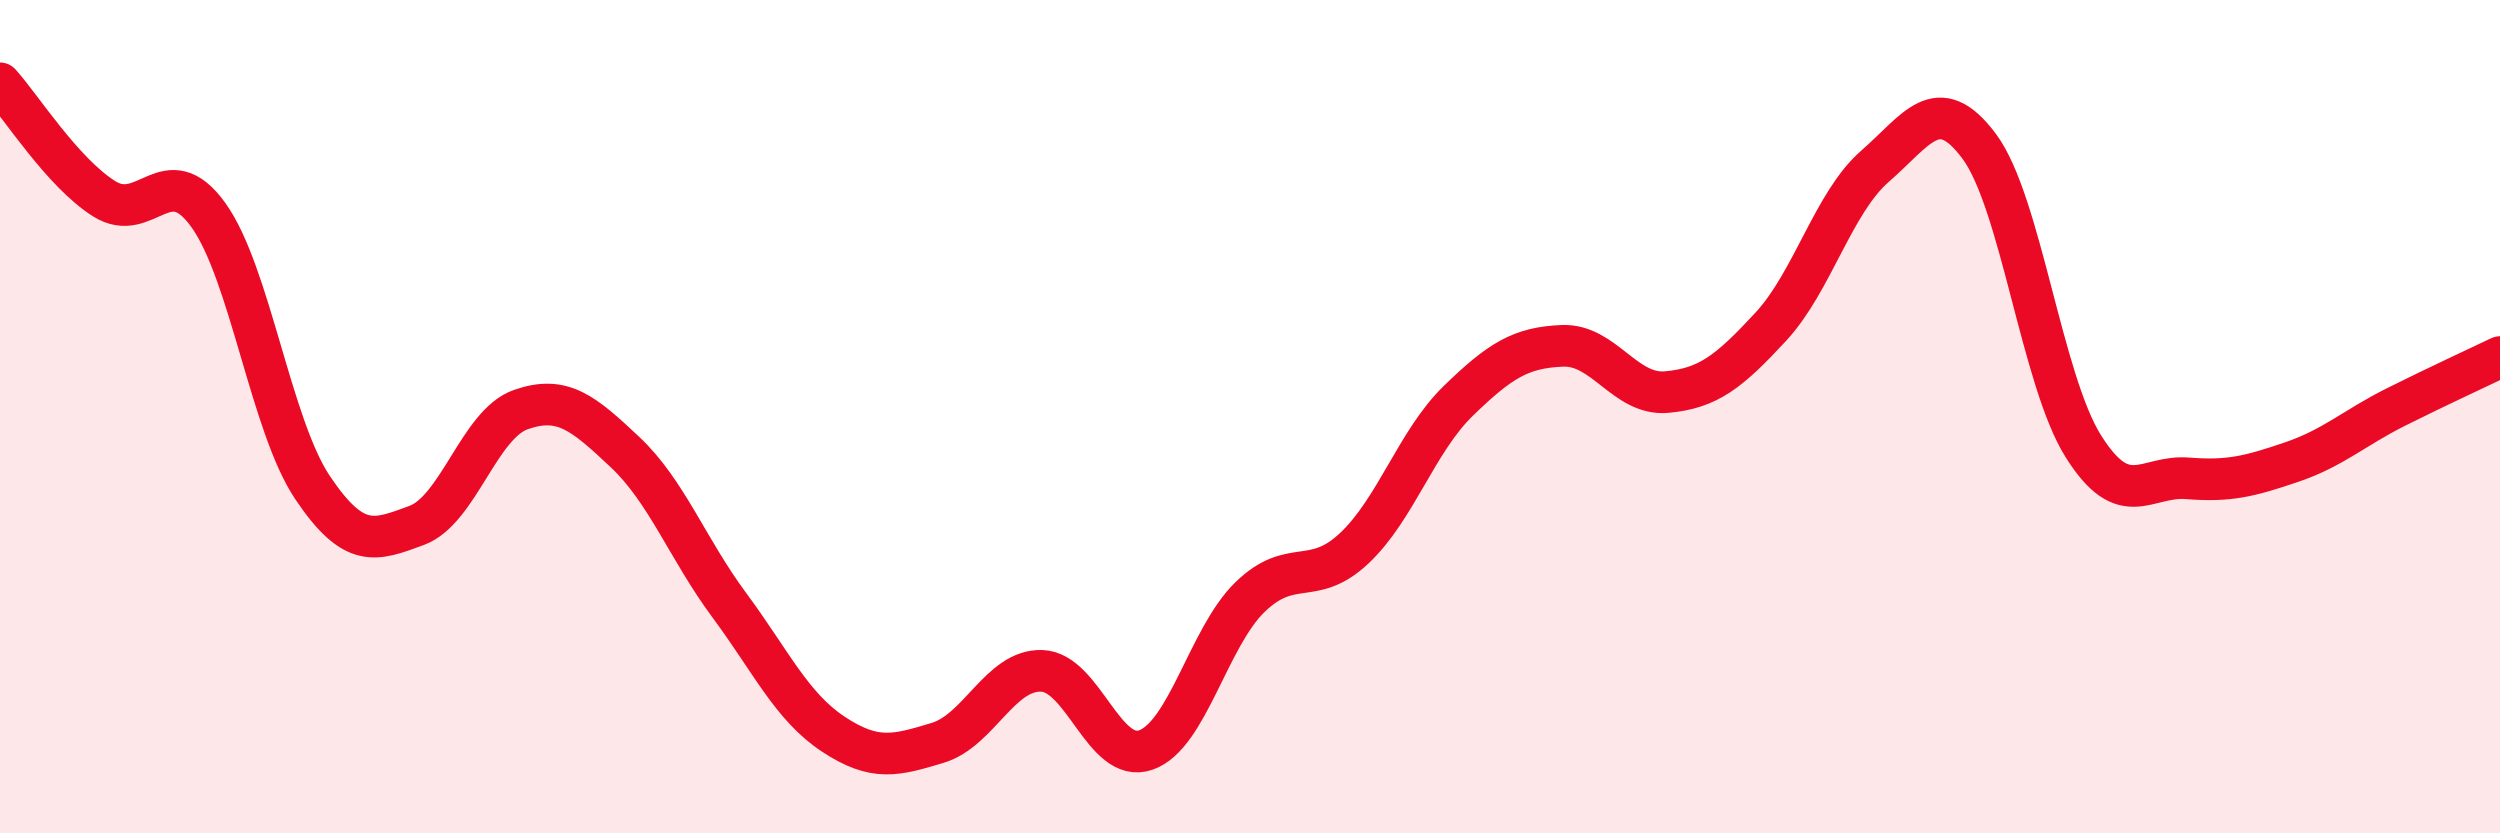 
    <svg width="60" height="20" viewBox="0 0 60 20" xmlns="http://www.w3.org/2000/svg">
      <path
        d="M 0,2 C 0.5,2.55 1.5,4.14 2.5,4.77 C 3.5,5.4 4,3.77 5,5.16 C 6,6.55 6.5,10.21 7.5,11.7 C 8.5,13.19 9,12.98 10,12.61 C 11,12.24 11.5,10.18 12.5,9.83 C 13.5,9.48 14,9.91 15,10.85 C 16,11.79 16.5,13.17 17.5,14.52 C 18.5,15.87 19,16.96 20,17.62 C 21,18.28 21.5,18.13 22.5,17.83 C 23.5,17.53 24,16.07 25,16.1 C 26,16.13 26.5,18.35 27.5,18 C 28.5,17.65 29,15.3 30,14.33 C 31,13.36 31.5,14.1 32.5,13.16 C 33.5,12.22 34,10.59 35,9.62 C 36,8.65 36.5,8.34 37.5,8.3 C 38.5,8.26 39,9.5 40,9.41 C 41,9.32 41.5,8.92 42.5,7.84 C 43.5,6.76 44,4.86 45,3.99 C 46,3.12 46.5,2.17 47.5,3.51 C 48.5,4.85 49,9.12 50,10.71 C 51,12.3 51.5,11.4 52.5,11.48 C 53.5,11.56 54,11.43 55,11.09 C 56,10.75 56.5,10.27 57.5,9.77 C 58.5,9.27 59.5,8.81 60,8.57L60 20L0 20Z"
        fill="#EB0A25"
        opacity="0.1"
        stroke-linecap="round"
        stroke-linejoin="round"
      />
      <path
        d="M 0,2 C 0.5,2.55 1.5,4.14 2.5,4.77 C 3.5,5.4 4,3.77 5,5.16 C 6,6.55 6.5,10.21 7.5,11.7 C 8.5,13.19 9,12.98 10,12.61 C 11,12.24 11.5,10.18 12.5,9.83 C 13.5,9.48 14,9.91 15,10.85 C 16,11.79 16.5,13.17 17.5,14.52 C 18.5,15.87 19,16.96 20,17.62 C 21,18.28 21.5,18.13 22.5,17.83 C 23.5,17.53 24,16.07 25,16.1 C 26,16.13 26.5,18.35 27.5,18 C 28.5,17.65 29,15.3 30,14.33 C 31,13.36 31.5,14.1 32.5,13.16 C 33.5,12.22 34,10.59 35,9.62 C 36,8.65 36.5,8.34 37.5,8.3 C 38.5,8.26 39,9.5 40,9.41 C 41,9.32 41.5,8.92 42.5,7.84 C 43.5,6.76 44,4.86 45,3.99 C 46,3.12 46.5,2.17 47.5,3.51 C 48.5,4.85 49,9.12 50,10.71 C 51,12.3 51.5,11.4 52.5,11.48 C 53.5,11.56 54,11.43 55,11.09 C 56,10.75 56.5,10.27 57.5,9.77 C 58.5,9.27 59.5,8.81 60,8.57"
        stroke="#EB0A25"
        stroke-width="1"
        fill="none"
        stroke-linecap="round"
        stroke-linejoin="round"
      />
    </svg>
  